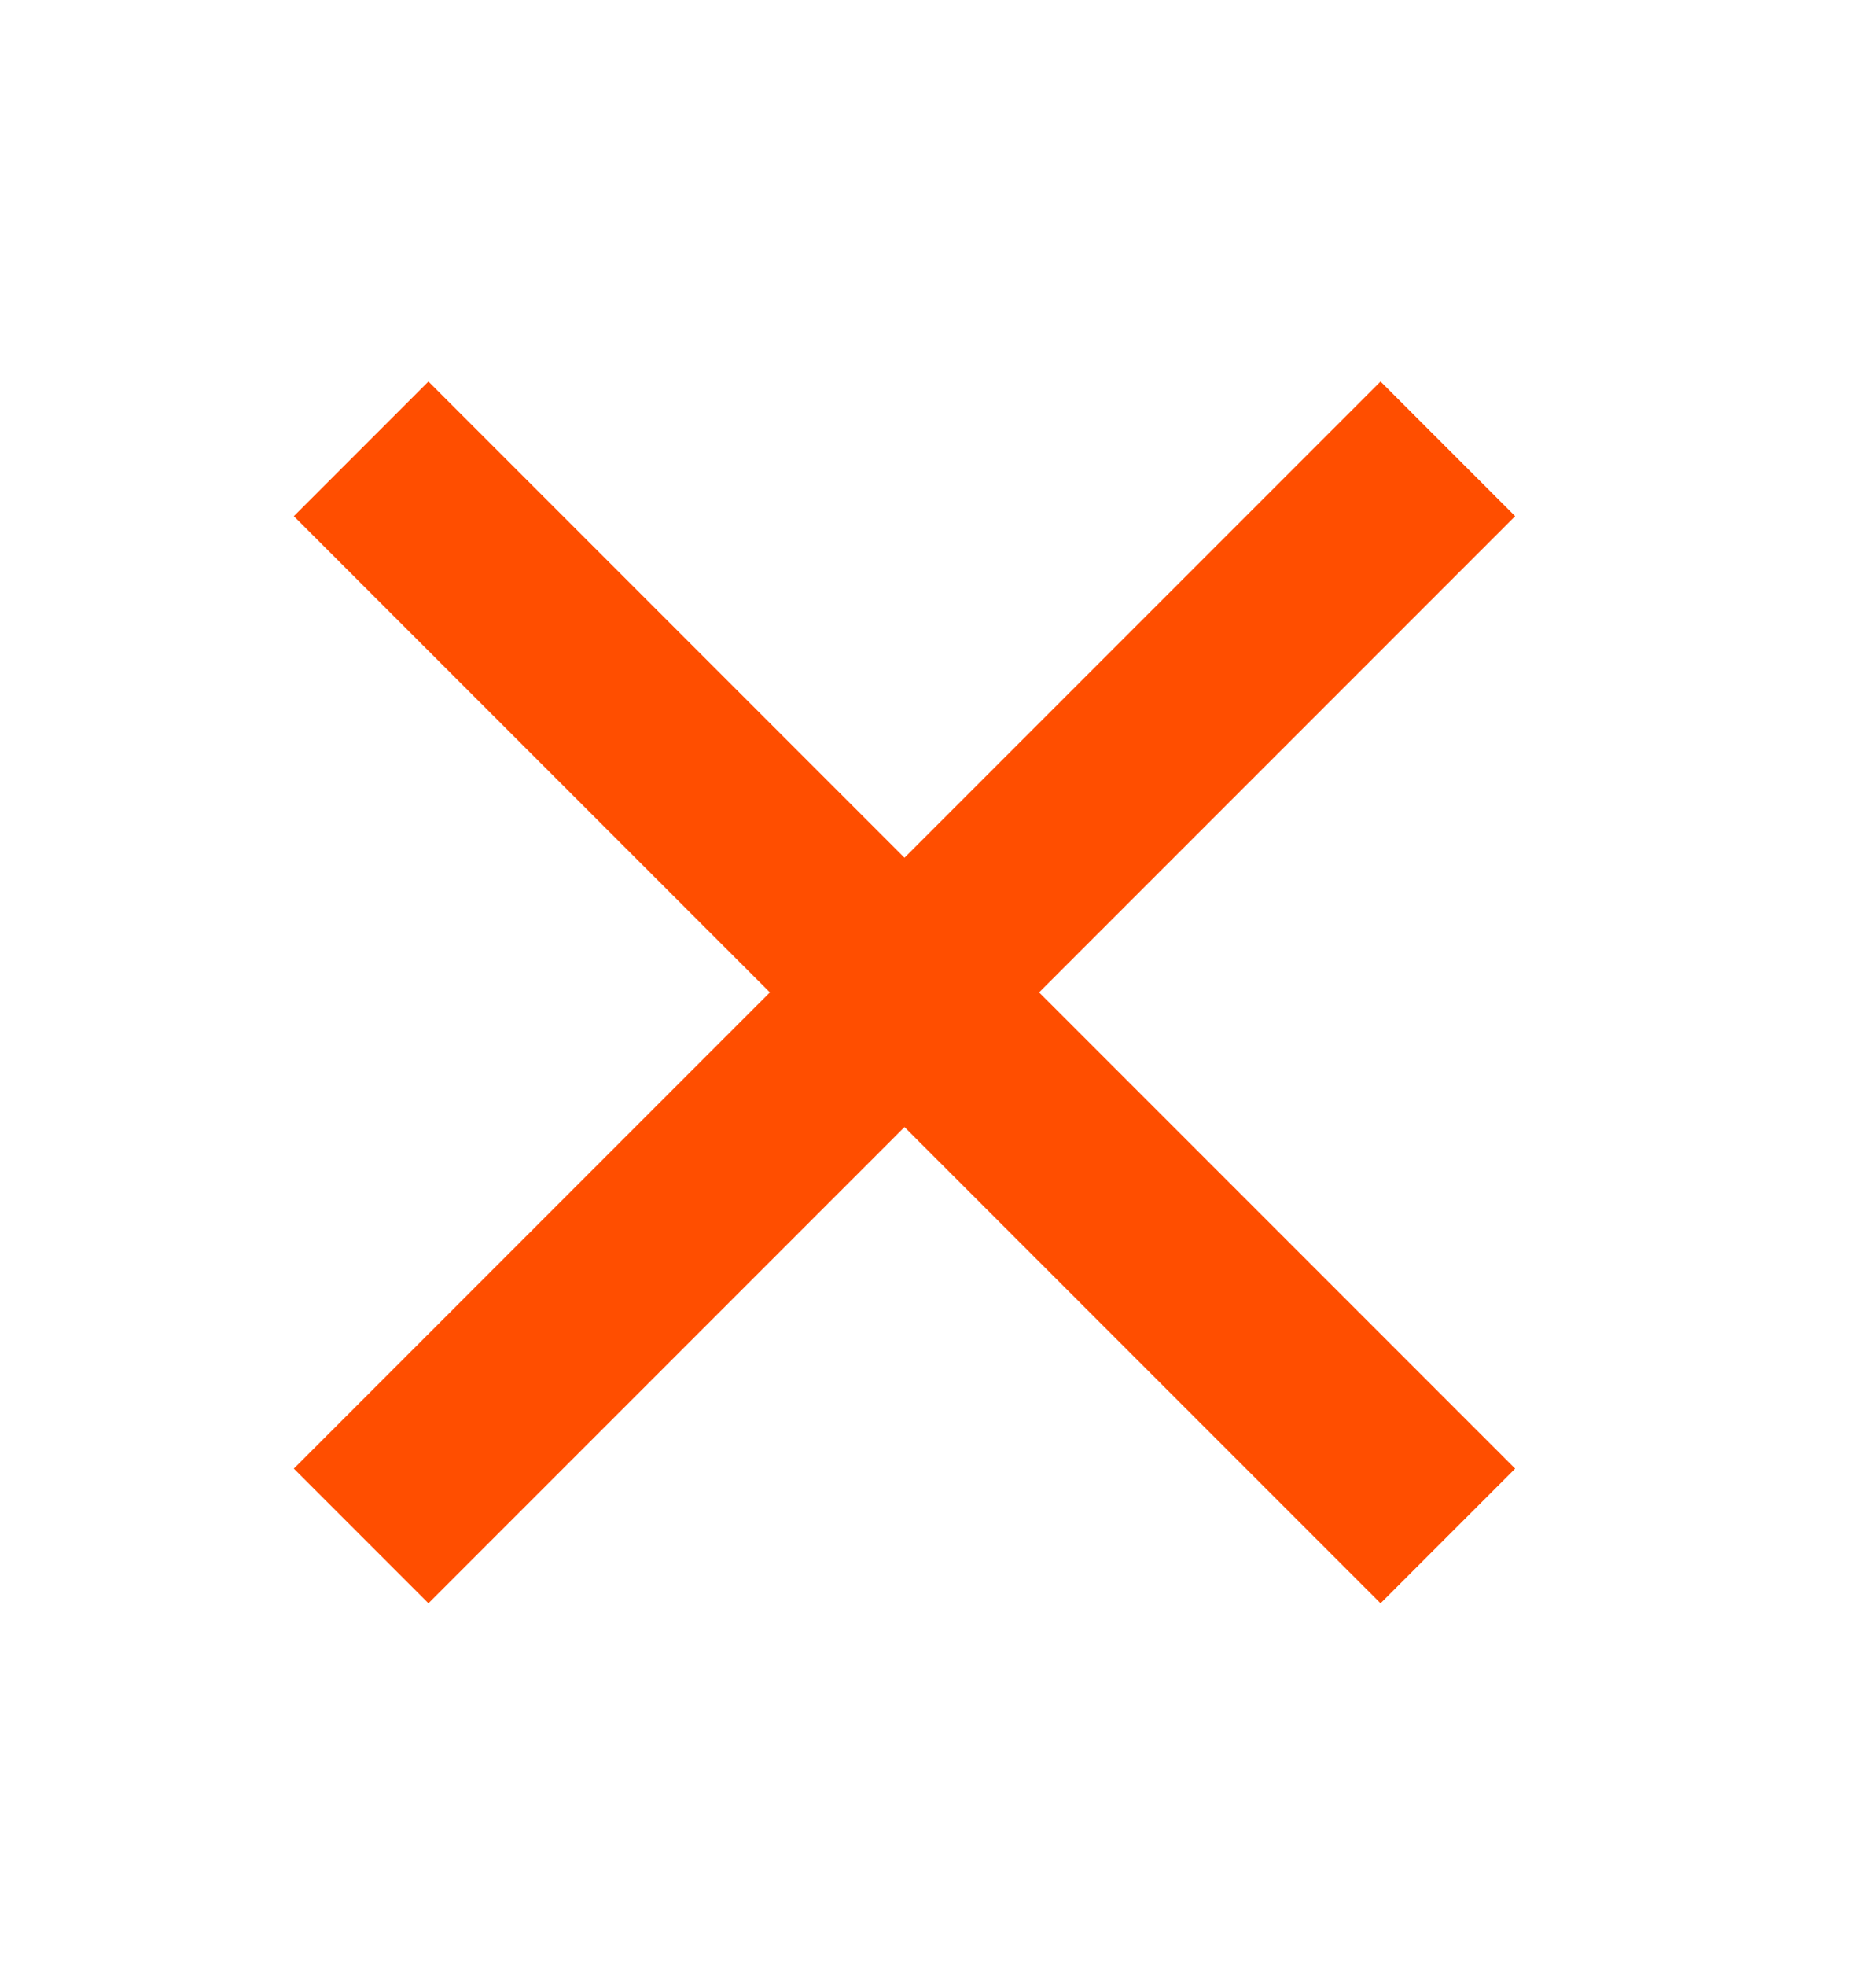 <svg width="21" height="22" viewBox="0 0 21 22" fill="none" xmlns="http://www.w3.org/2000/svg">
<g clip-path="url(#clip0_11582_8576)">
<path d="M15.454 5.776L4.796 16.434" stroke="#FF4E00" stroke-width="2.131" stroke-linecap="square" stroke-linejoin="round"/>
<path d="M15.454 16.434L4.796 5.776" stroke="#FF4E00" stroke-width="2.131" stroke-linecap="square" stroke-linejoin="round"/>
</g>
<defs>
<clipPath id="clip0_11582_8576">
<rect width="20.25" height="20.25" fill="white" transform="translate(0 0.98)"/>
</clipPath>
</defs>
</svg>
